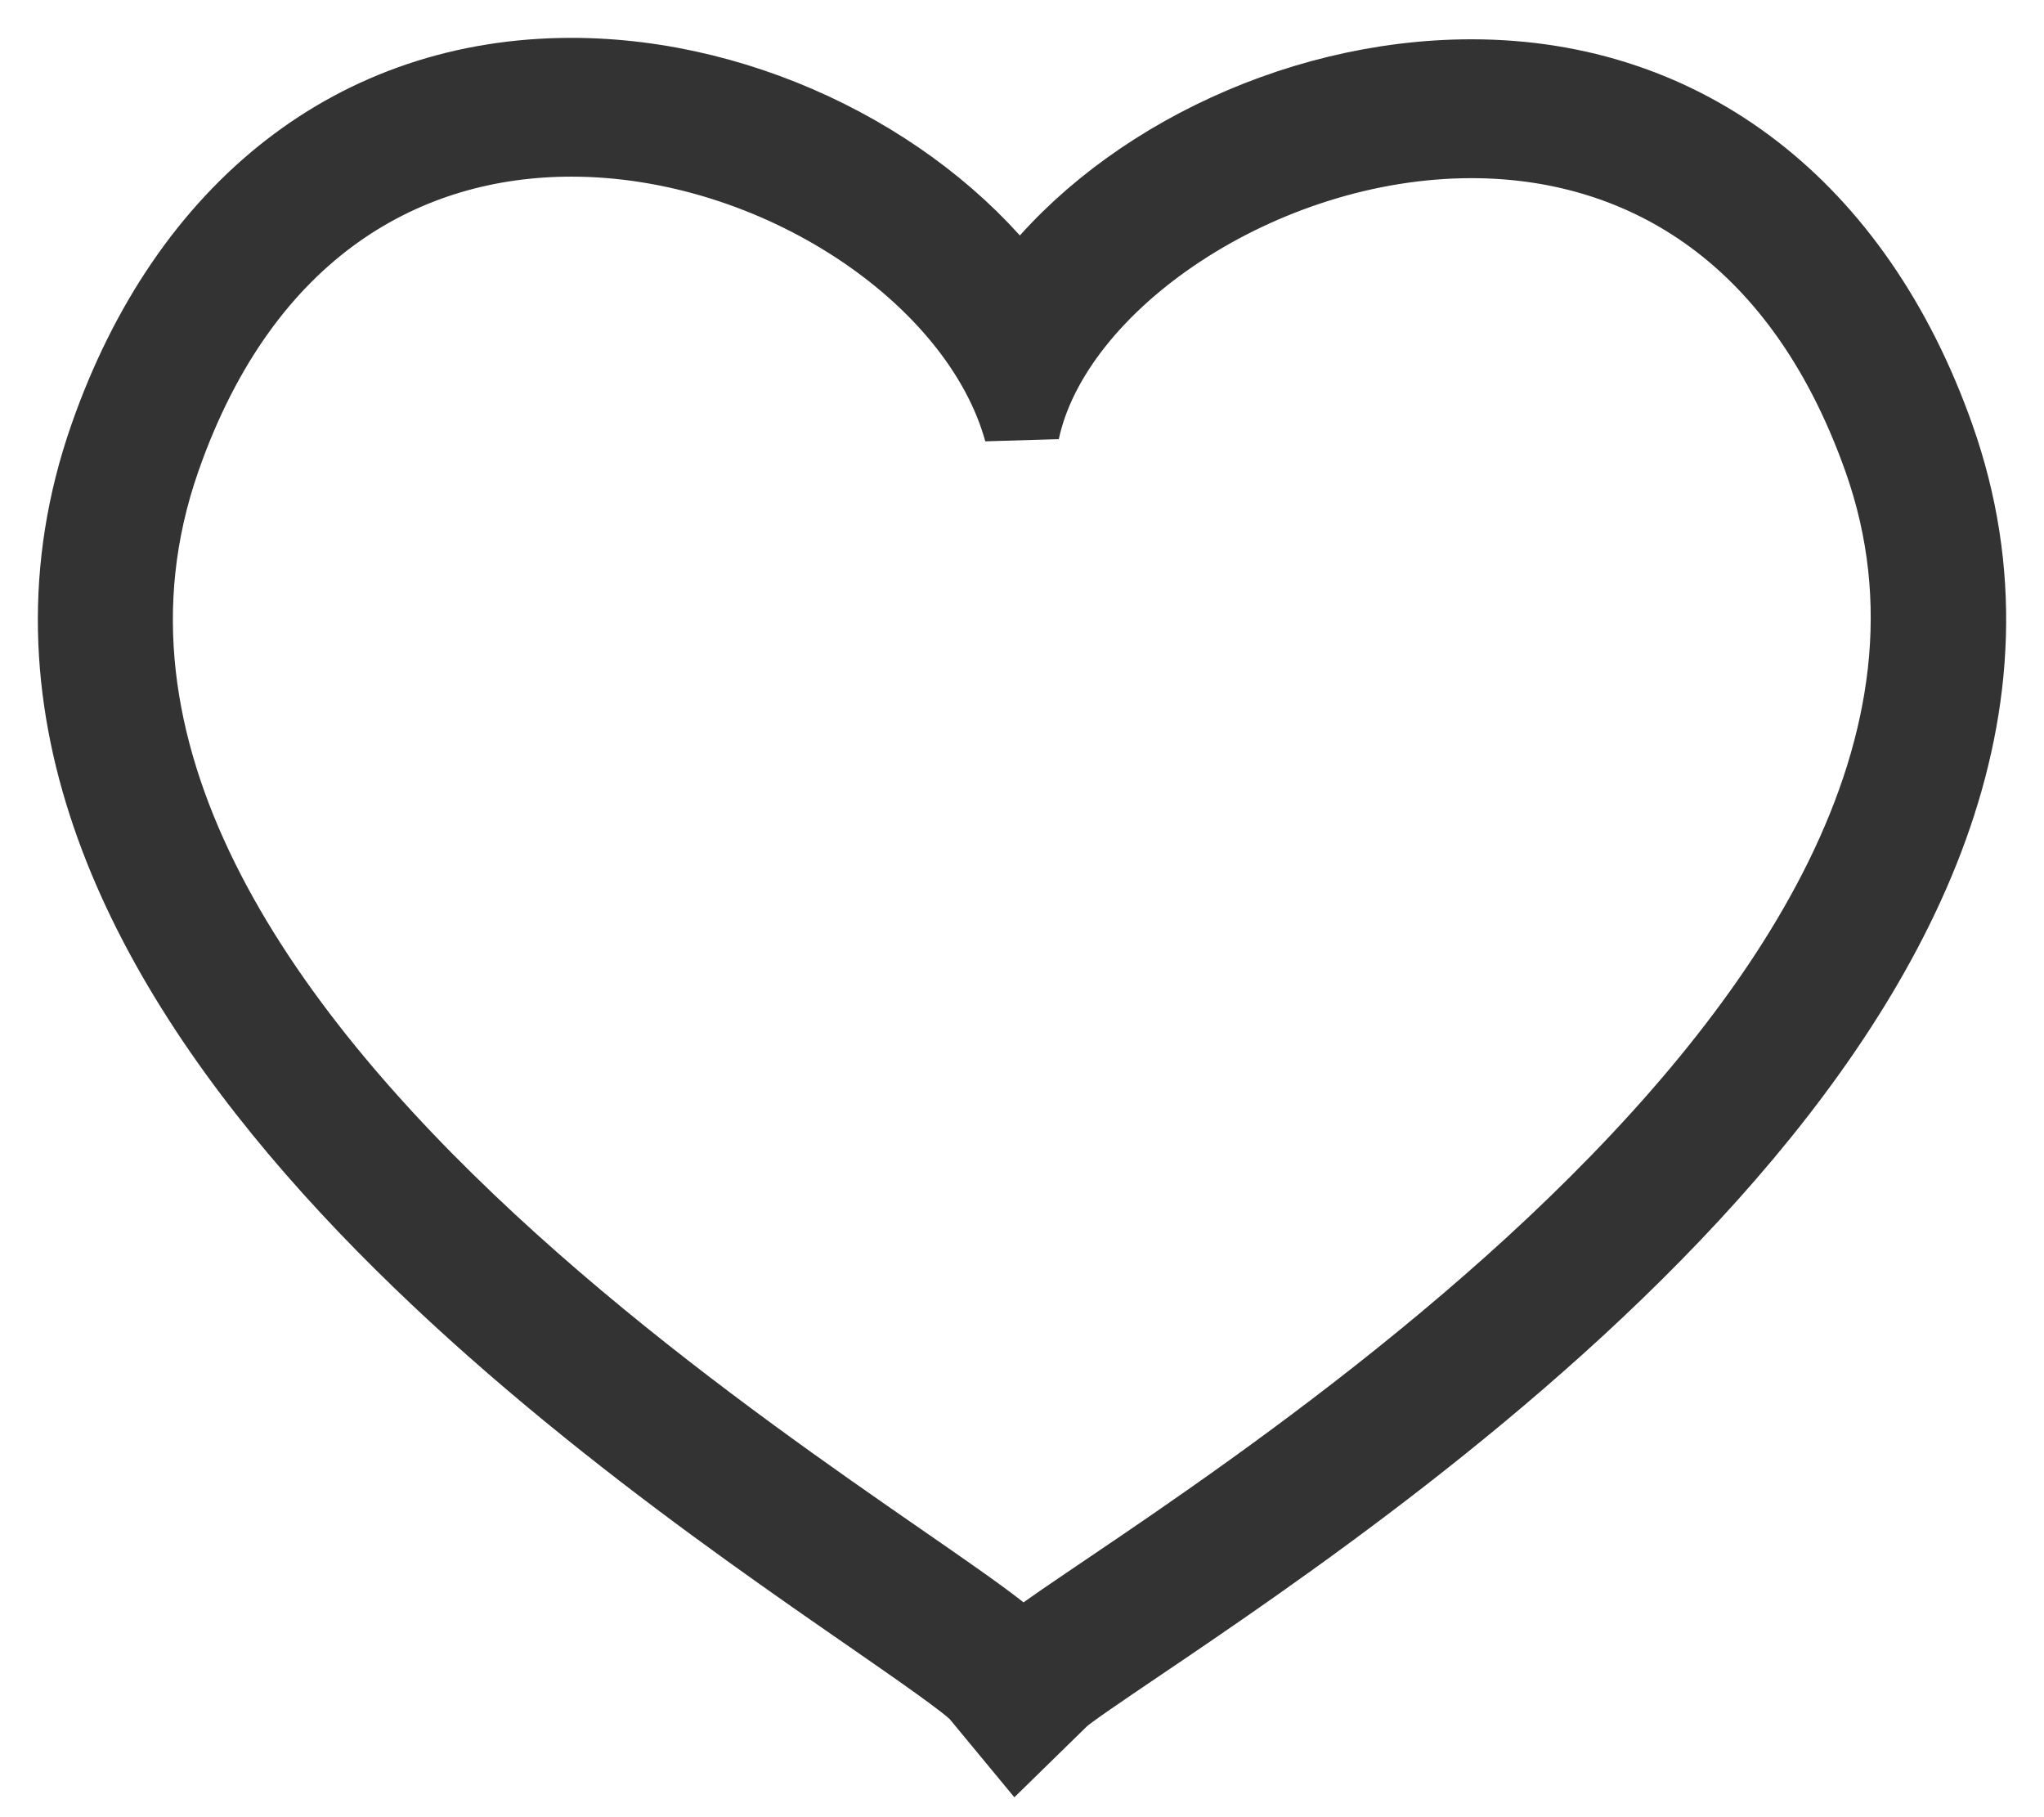 <?xml version="1.0" encoding="UTF-8"?> <svg xmlns="http://www.w3.org/2000/svg" width="27" height="24" viewBox="0 0 27 24" fill="none"> <path d="M7.549 1.833C10.24 1.833 12.925 3.618 13.497 5.696C13.918 3.718 16.668 1.853 19.437 1.853C21.591 1.853 23.757 2.981 24.849 6.062C27.535 13.639 14.433 20.913 13.496 21.814C12.56 20.681 -0.541 13.769 2.146 6.067C3.221 2.985 5.387 1.832 7.549 1.833ZM7.549 1C4.71 1 2.473 2.741 1.414 5.776C-0.998 12.689 7.759 18.747 11.497 21.333C12.099 21.75 12.781 22.222 12.916 22.369L13.438 23L14.02 22.431C14.116 22.342 14.563 22.04 14.996 21.747C18.581 19.324 28.104 12.885 25.58 5.767C24.511 2.75 22.271 1.019 19.437 1.019C17.044 1.019 14.676 2.235 13.474 3.903C12.231 2.21 9.894 1 7.549 1Z" fill="#333333" stroke="#333333"></path> </svg> 